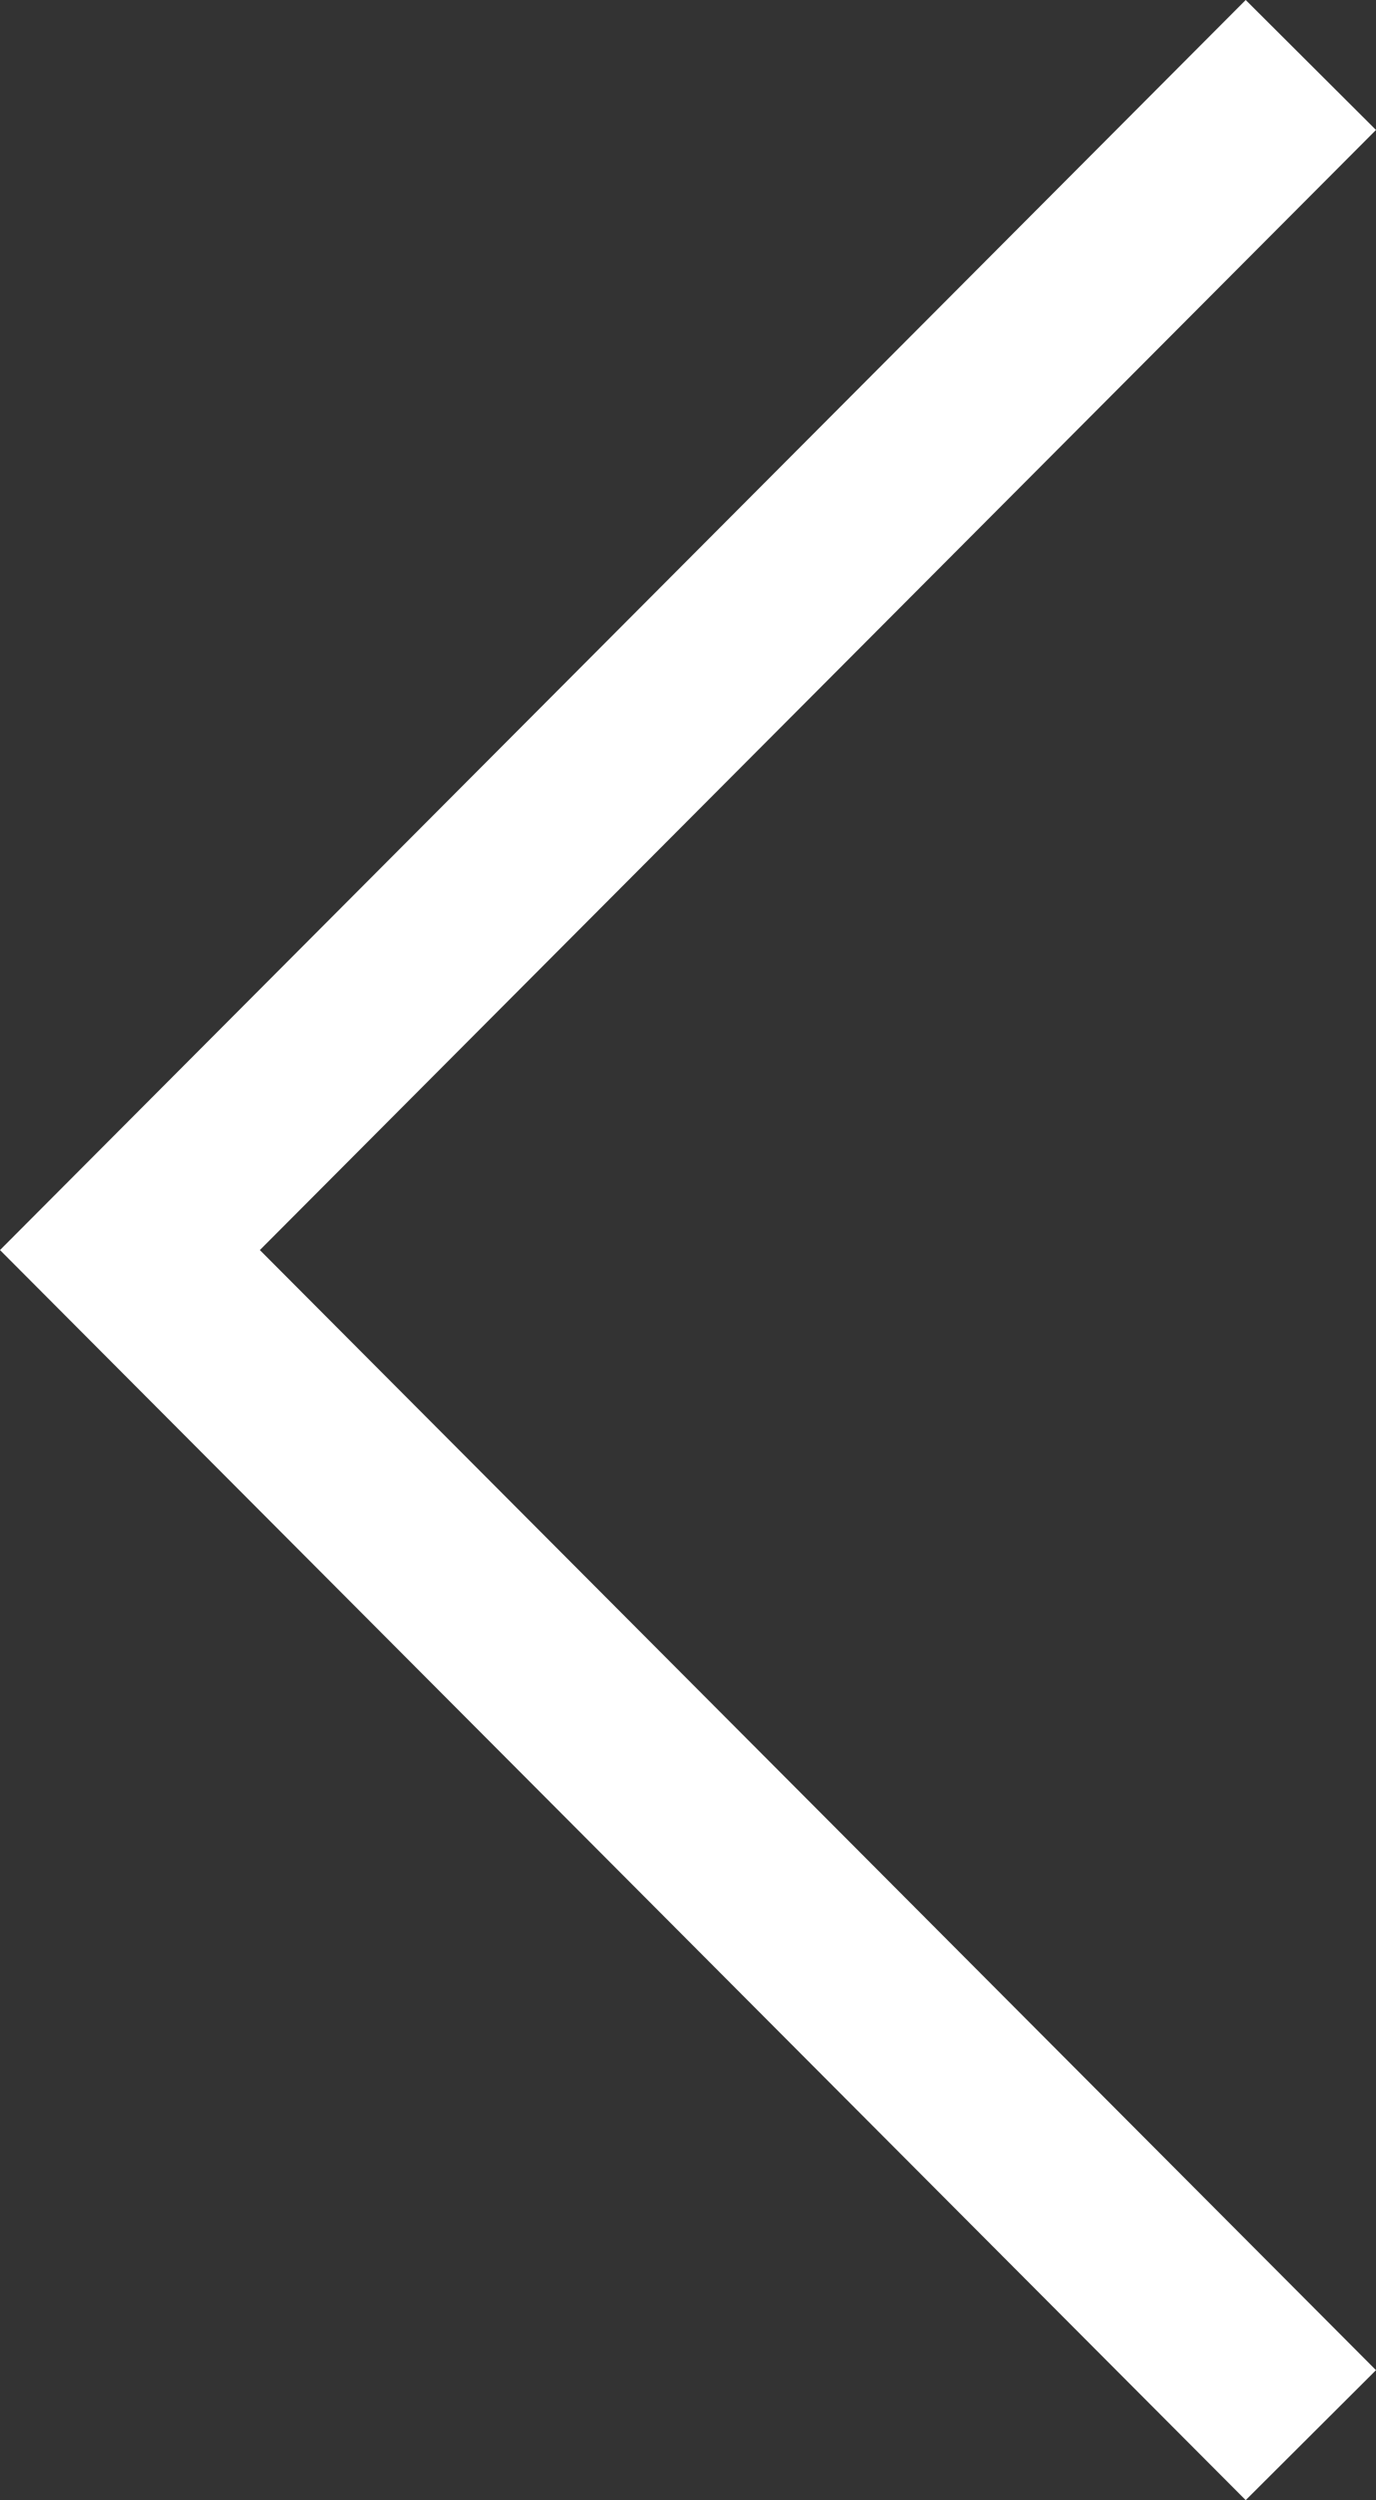 <svg id="Layer_1" data-name="Layer 1" xmlns="http://www.w3.org/2000/svg" viewBox="0 0 224.3 407.44"><rect x="0" y="0" width="224.3" height="407.44" fill="#333333" stroke="none"/><defs><style>.cls-1{fill:#fff;}</style></defs><polygon class="cls-1" points="224.3 21.18 203.06 0 0 203.72 203.06 407.44 224.3 386.26 42.36 203.72 224.3 21.18"/></svg>